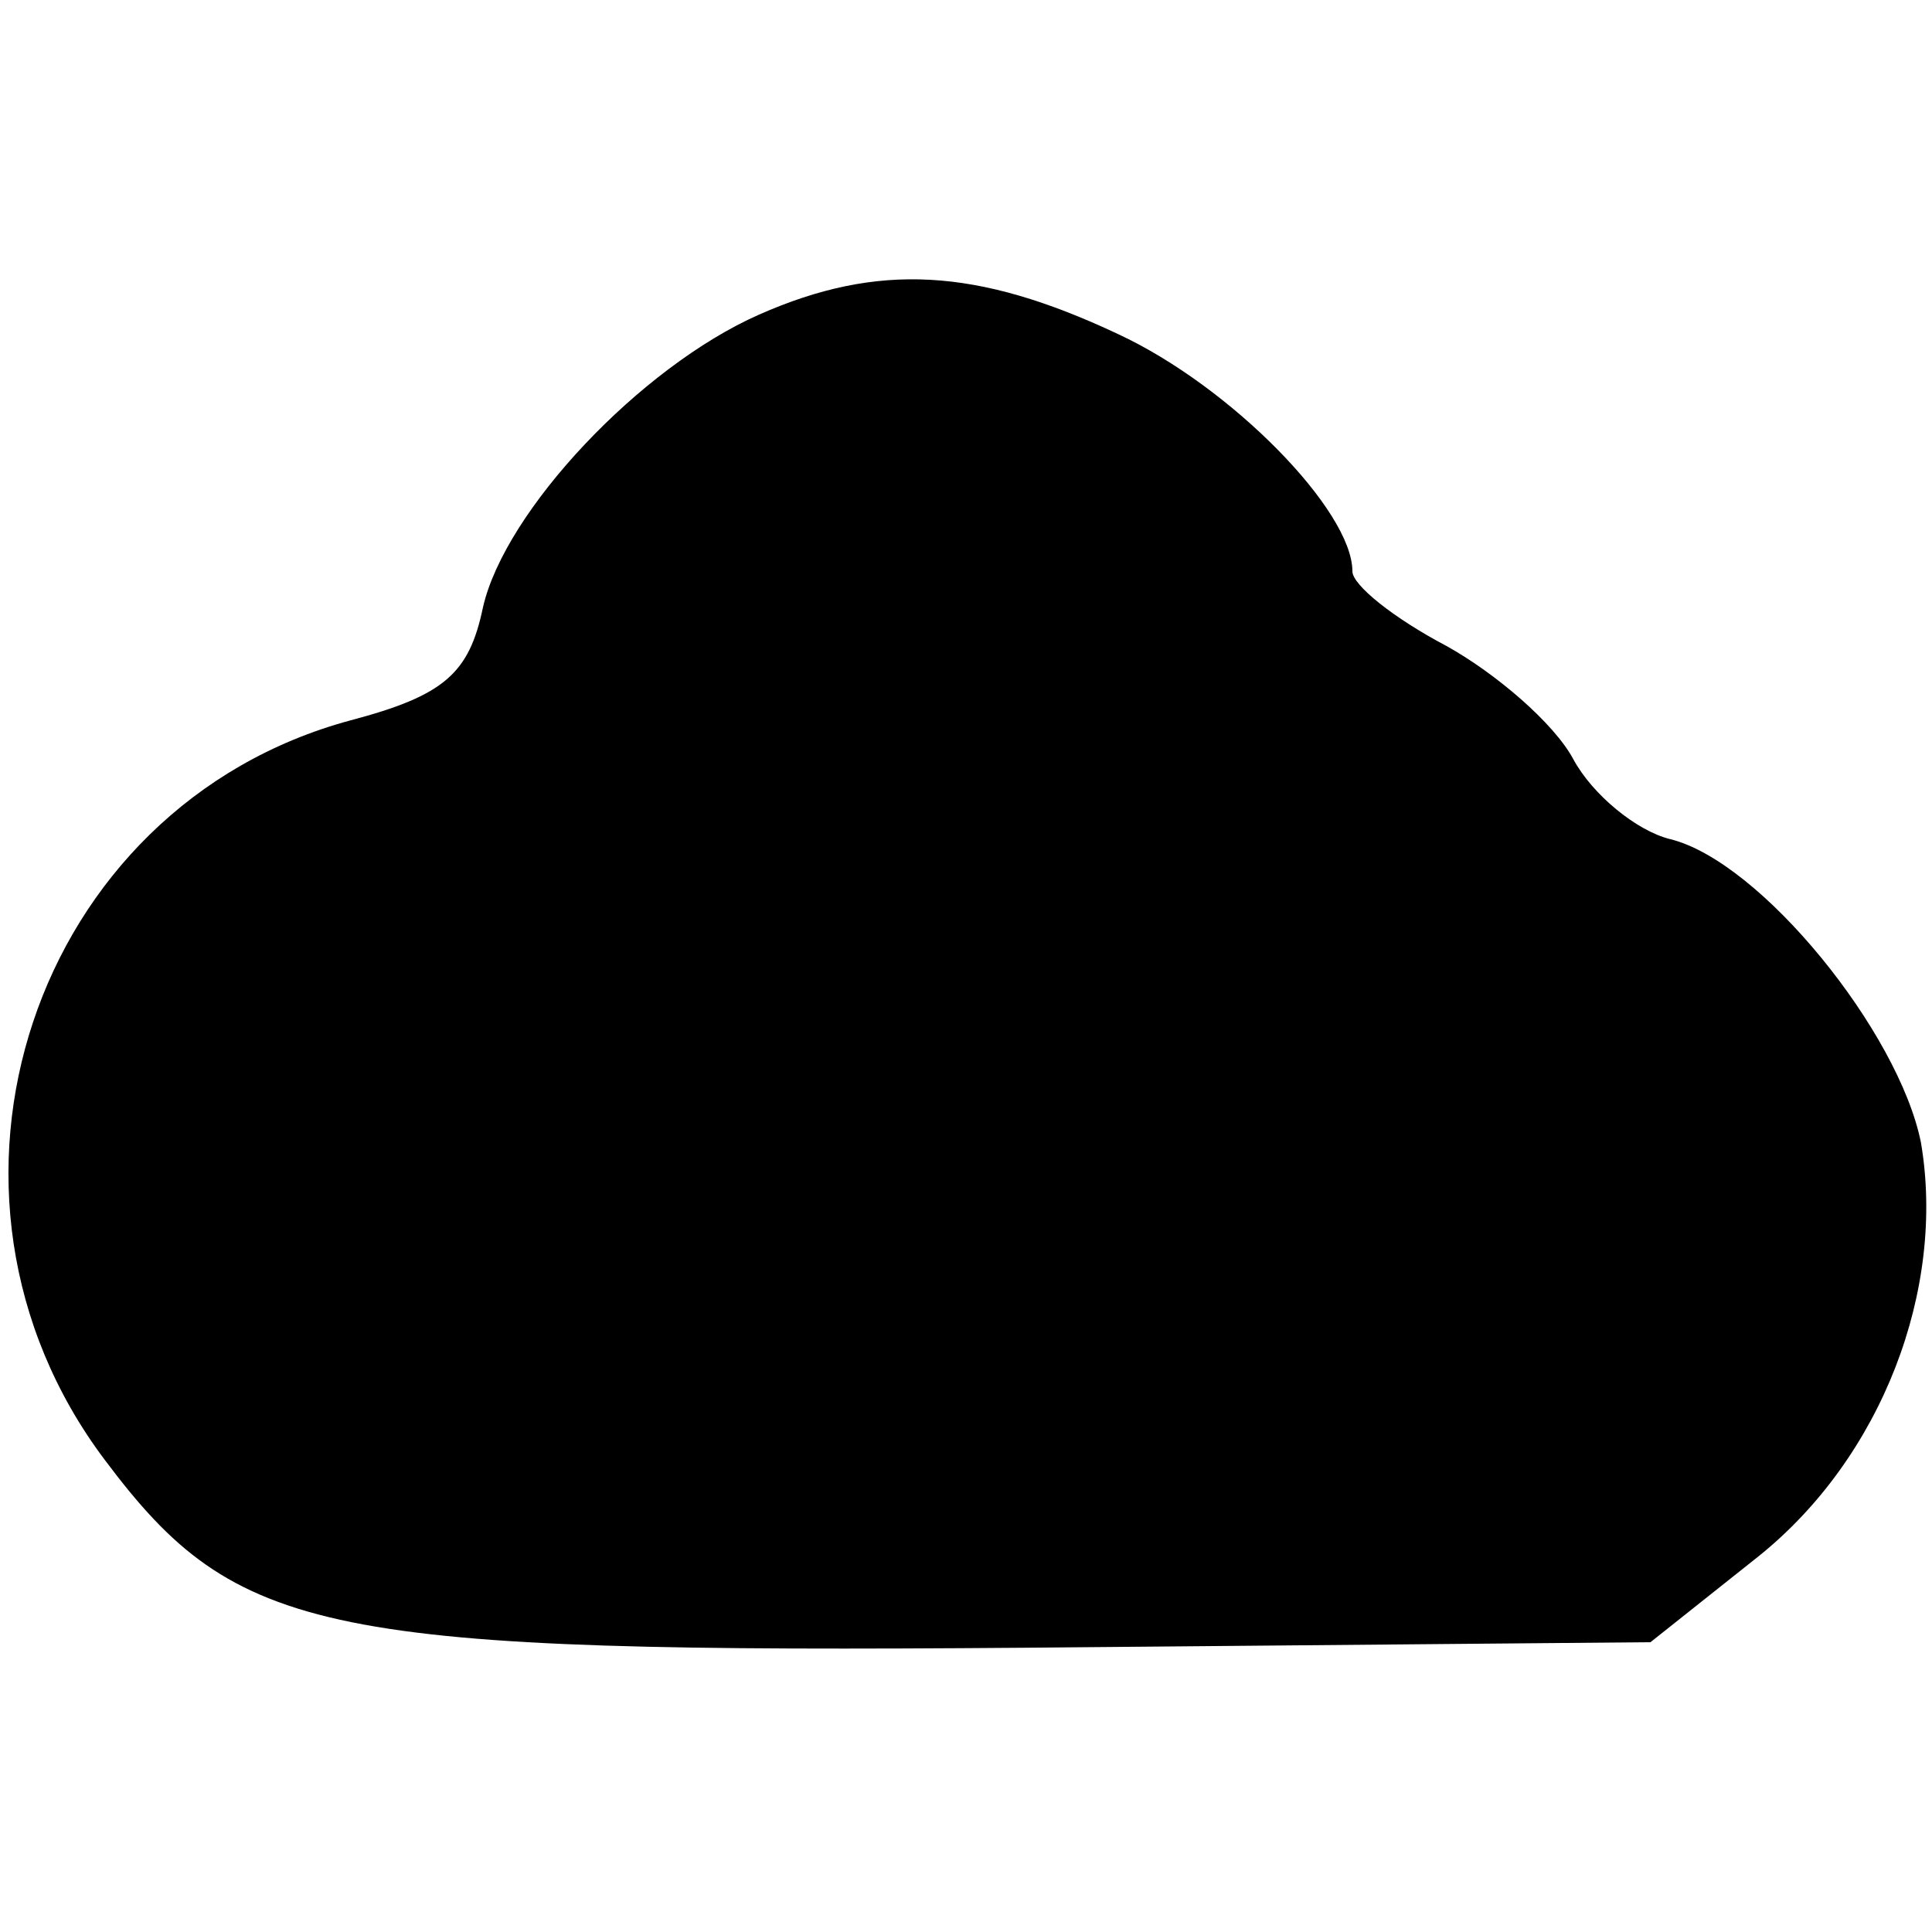 <?xml version="1.0" standalone="no"?>
<!DOCTYPE svg PUBLIC "-//W3C//DTD SVG 20010904//EN"
 "http://www.w3.org/TR/2001/REC-SVG-20010904/DTD/svg10.dtd">
<svg version="1.0" xmlns="http://www.w3.org/2000/svg"
 width="70pt" height="70pt" viewBox="0 0 70 70"
 preserveAspectRatio="xMidYMid meet">
<g transform="translate(0,70) scale(0.1,-0.1)"
fill="#000000" stroke="none">
<path d="M275 586 c-43 -19 -92 -71 -100 -106 -5 -24 -14 -32 -48 -41 -115
-31 -162 -171 -89 -268 48 -64 79 -70 334 -68 l226 2 39 31 c45 36 68 97 59
150 -8 40 -58 102 -91 110 -12 3 -28 16 -35 29 -7 13 -28 31 -46 41 -19 10
-34 22 -34 27 0 22 -44 67 -85 86 -51 24 -87 26 -130 7z"/>
</g>
</svg>
